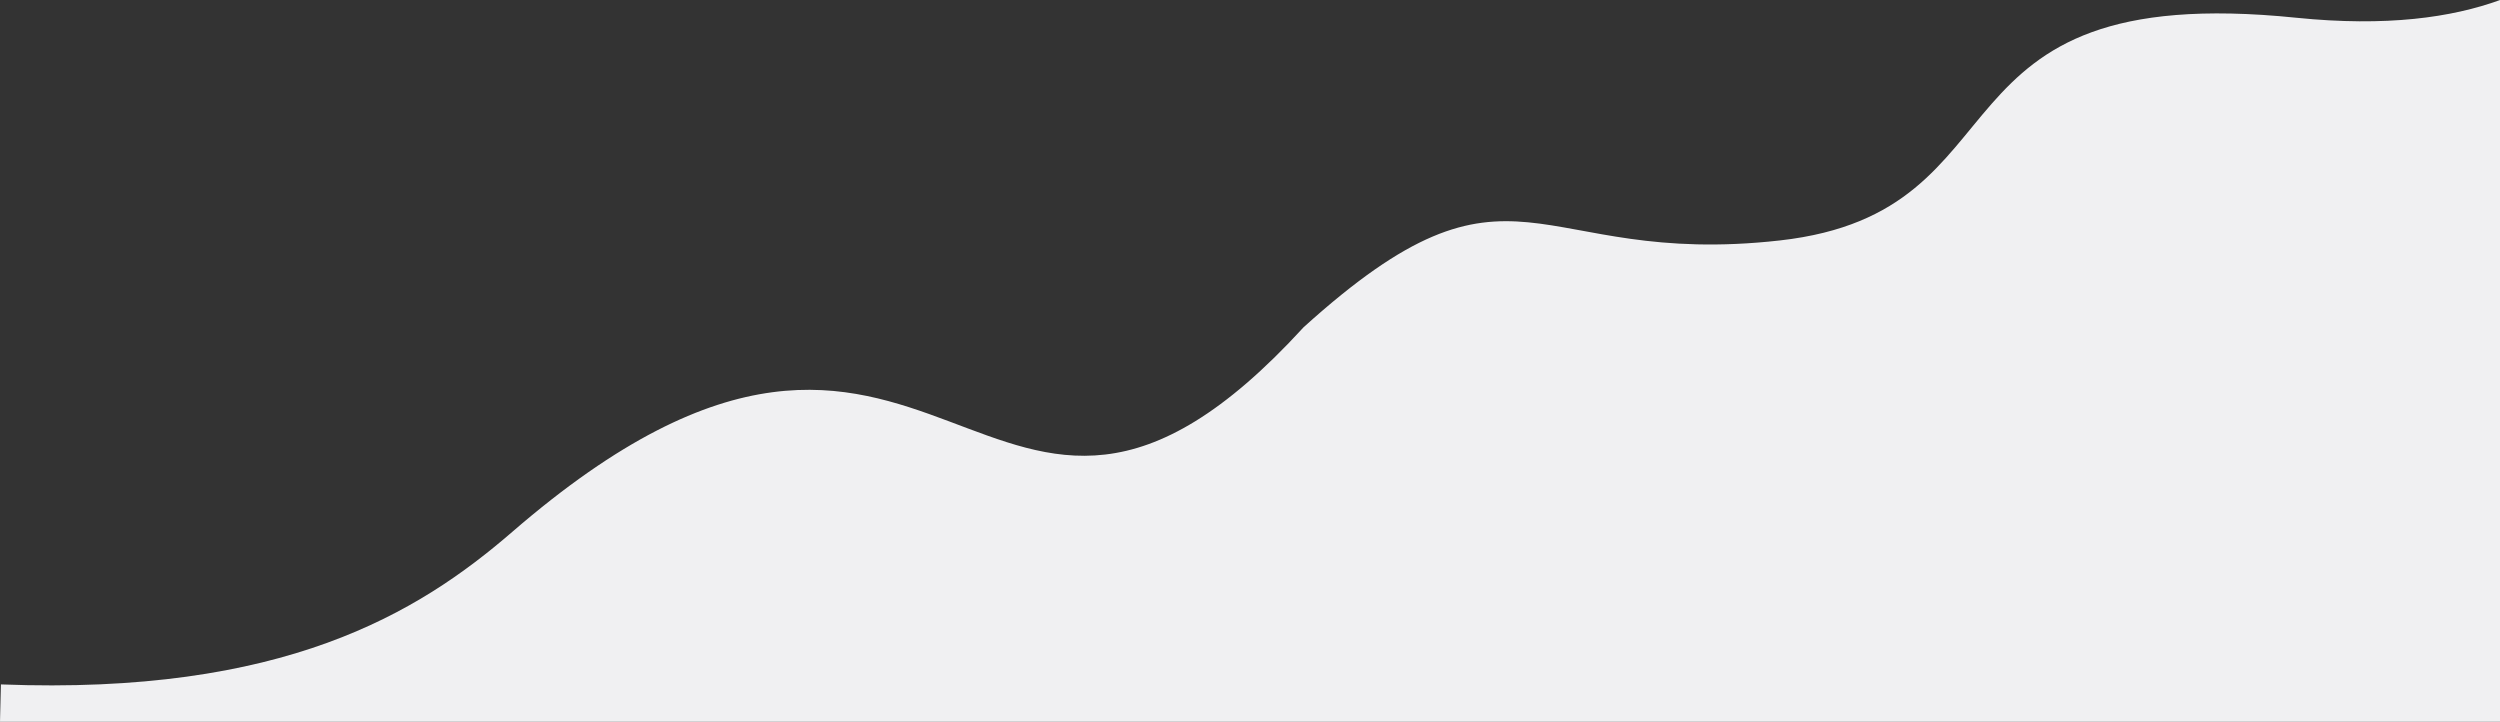 <?xml version="1.0" encoding="UTF-8"?> <!-- Generator: Adobe Illustrator 21.0.1, SVG Export Plug-In . SVG Version: 6.00 Build 0) --> <svg xmlns="http://www.w3.org/2000/svg" xmlns:xlink="http://www.w3.org/1999/xlink" id="Слой_1" x="0px" y="0px" viewBox="0 0 2154.4 622" style="enable-background:new 0 0 2154.4 622;" xml:space="preserve"><rect x="0" y="0" width="2154.4" height="622" fill="#333333" stroke="none"/> <style type="text/css"> .st0{fill:#F0F0F2;} </style> <title>bg1</title> <g id="Слой_2"> <g id="Слой_1-3"> <path class="st0" d="M0.8,589.8c243.3,9.4,359.2-61,440.7-131.5C811.8,138,847.5,583.5,1123.4,282 c183.1-165.6,196-50.6,410.5-74.8c219.2-24.7,118.9-225.3,445-191.9c77.8,7.9,134-0.2,175.6-15.3v622H0L0.8,589.8L0.8,589.8z"></path> </g> </g> </svg> 